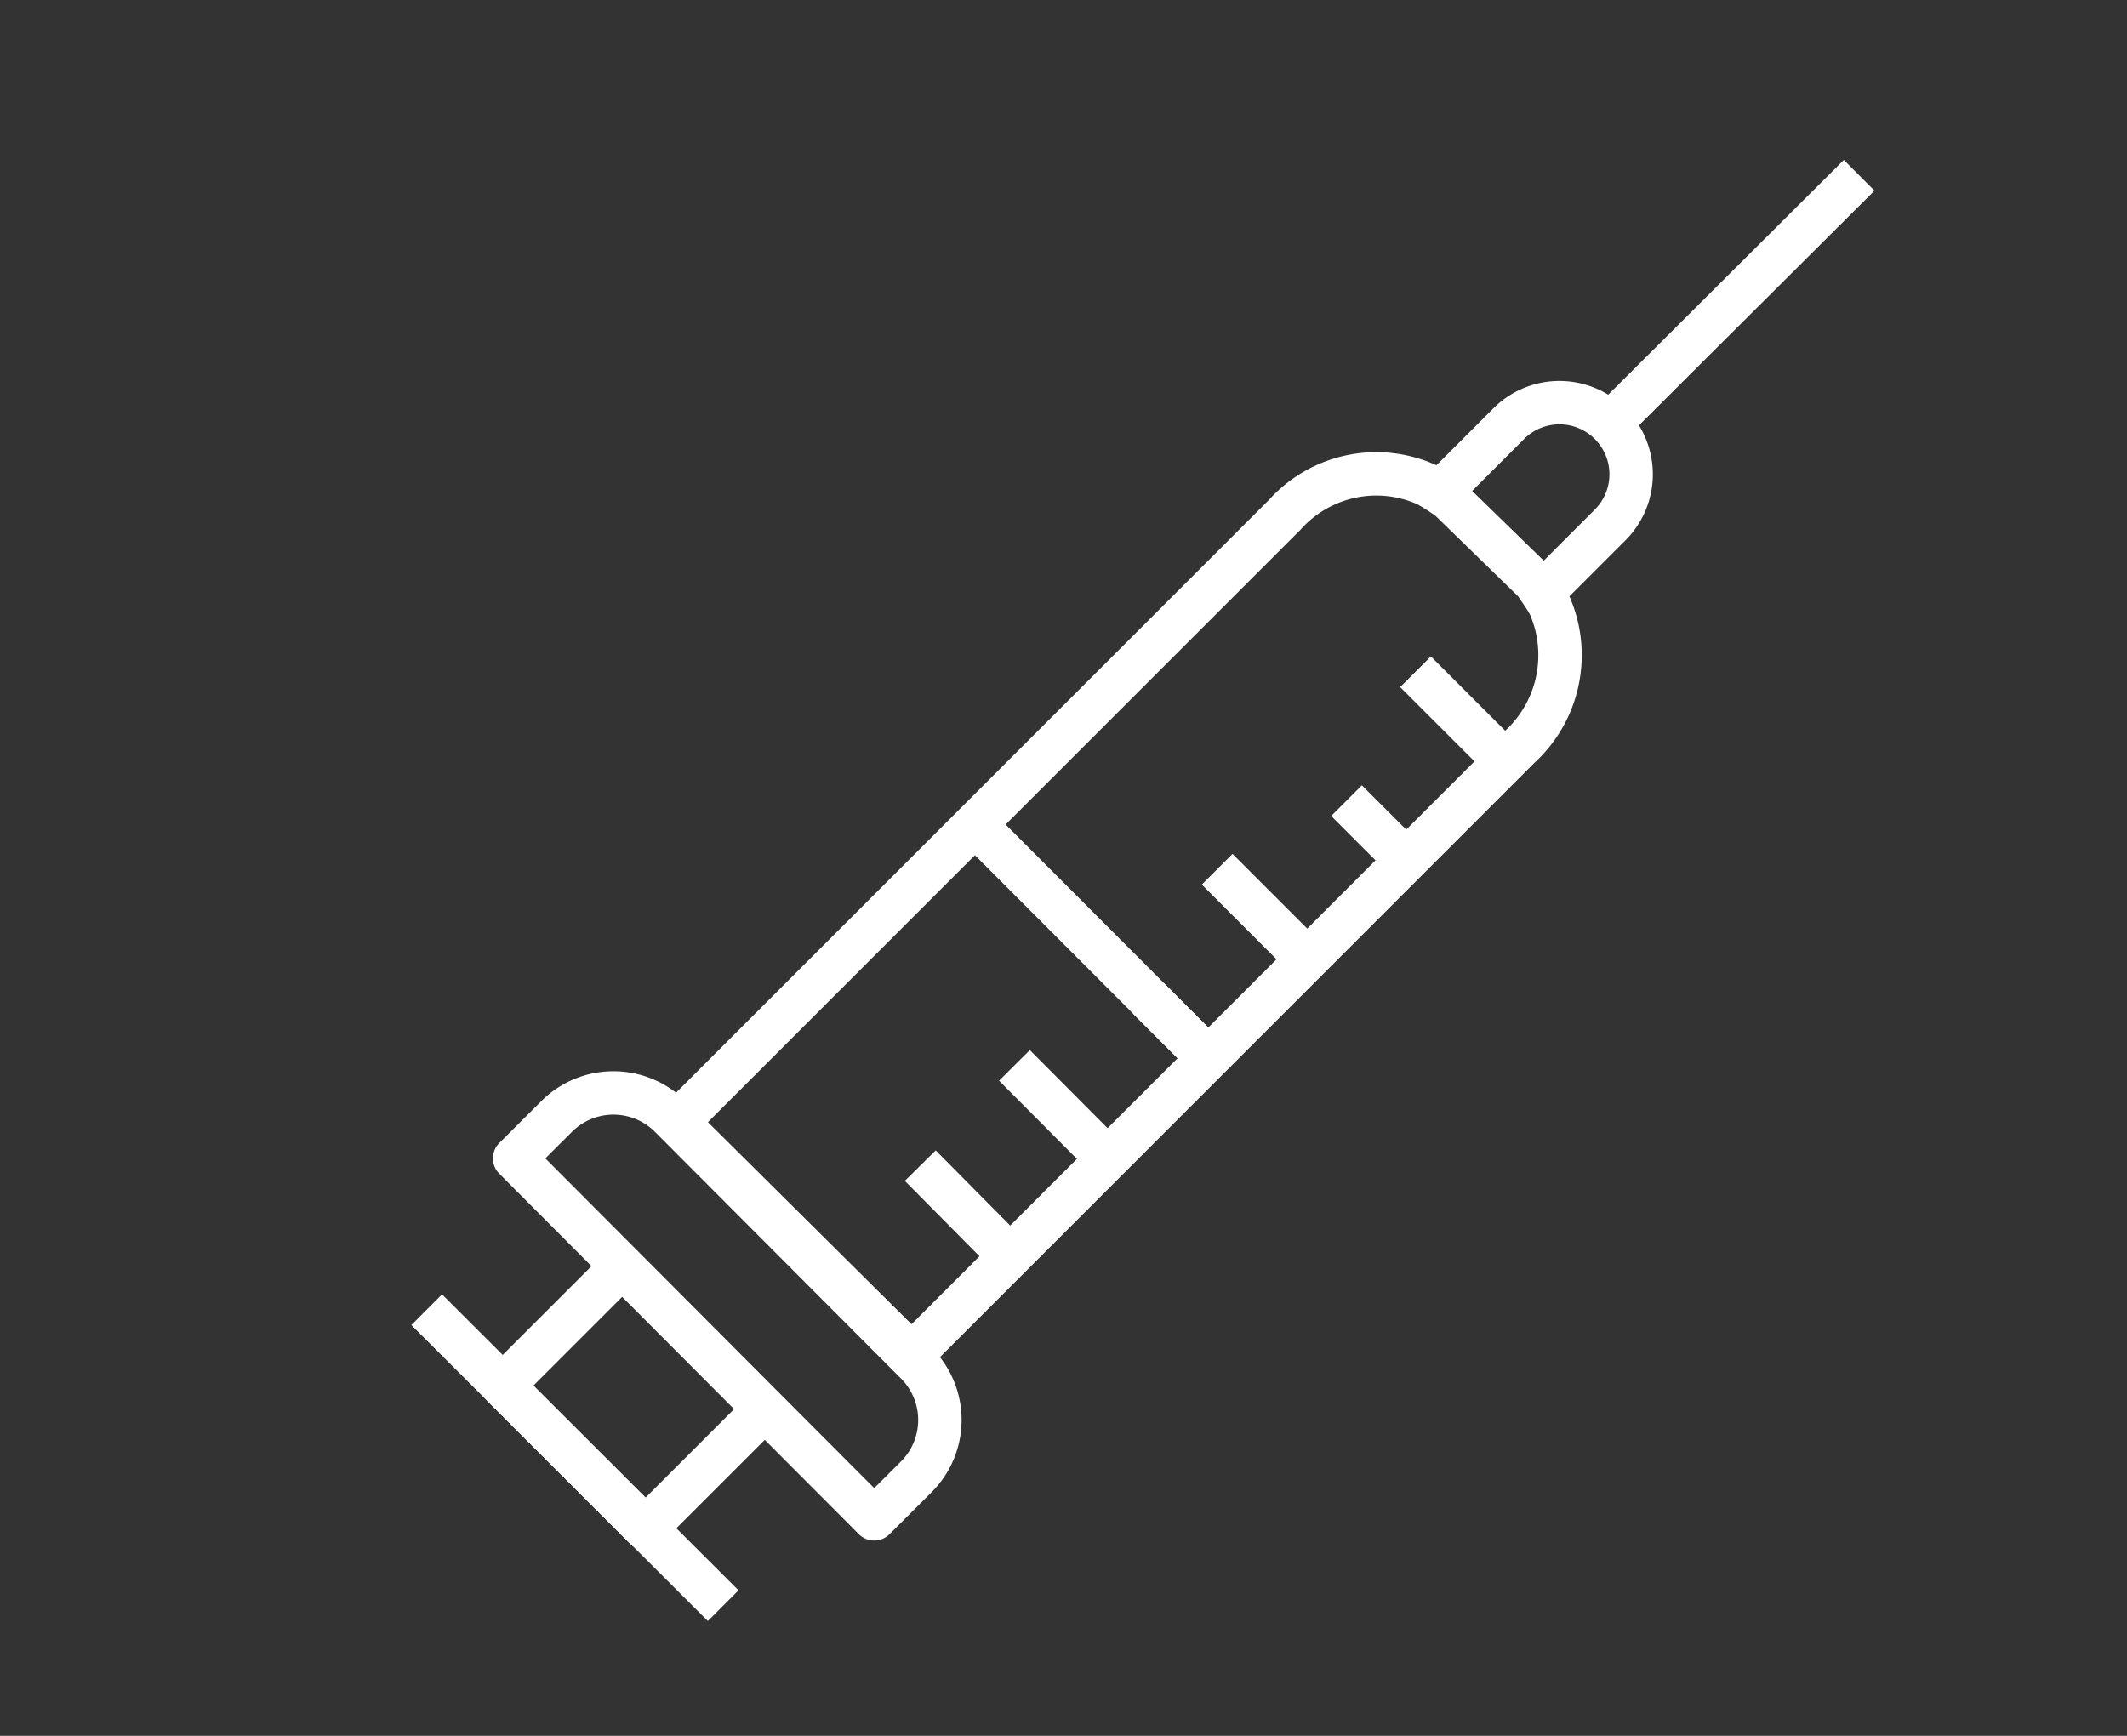 <svg id="Layer_1" data-name="Layer 1" xmlns="http://www.w3.org/2000/svg" viewBox="0 0 49 40"><rect x="0" y="0" width="49" height="40" fill="#333333" stroke="none"/><defs><style>.cls-1{fill:none;stroke:#fff;stroke-linejoin:round;}</style></defs><path class="cls-1" d="M11.28,28H23a0,0,0,0,1,0,0v1.37a1.85,1.85,0,0,1-1.85,1.85H13.12a1.85,1.85,0,0,1-1.85-1.85V28a0,0,0,0,1,0,0Z" transform="translate(8.27 62.75) rotate(-134.92)"/><path class="cls-1" d="M33.4,11.51a4.79,4.79,0,0,0-.53-.34,2.83,2.83,0,0,0-3.27.69l-14,14L21,31.22l14-14a2.87,2.87,0,0,0,.7-3.27c-.1-.19-.23-.36-.34-.53Z"/><line class="cls-1" x1="34.69" y1="17.56" x2="32.61" y2="15.48"/><line class="cls-1" x1="32.4" y1="19.83" x2="31.02" y2="18.45"/><line class="cls-1" x1="27.84" y1="24.39" x2="26.45" y2="23"/><line class="cls-1" x1="23.27" y1="28.95" x2="21.2" y2="26.86"/><line class="cls-1" x1="27.84" y1="24.39" x2="22.45" y2="18.99"/><line class="cls-1" x1="30.12" y1="22.11" x2="28.04" y2="20.03"/><line class="cls-1" x1="37.09" y1="9.76" x2="42.83" y2="4.04"/><line class="cls-1" x1="25.44" y1="26.63" x2="23.37" y2="24.55"/><path class="cls-1" d="M33.21,11.31l1.55-1.55a1.65,1.65,0,0,1,2.33,0h0a1.65,1.65,0,0,1,0,2.34l-1.55,1.55"/><polyline class="cls-1" points="17.28 32.81 14.87 35.22 11.58 31.93 13.99 29.52"/><line class="cls-1" x1="16.66" y1="37" x2="9.83" y2="30.18"/></svg>